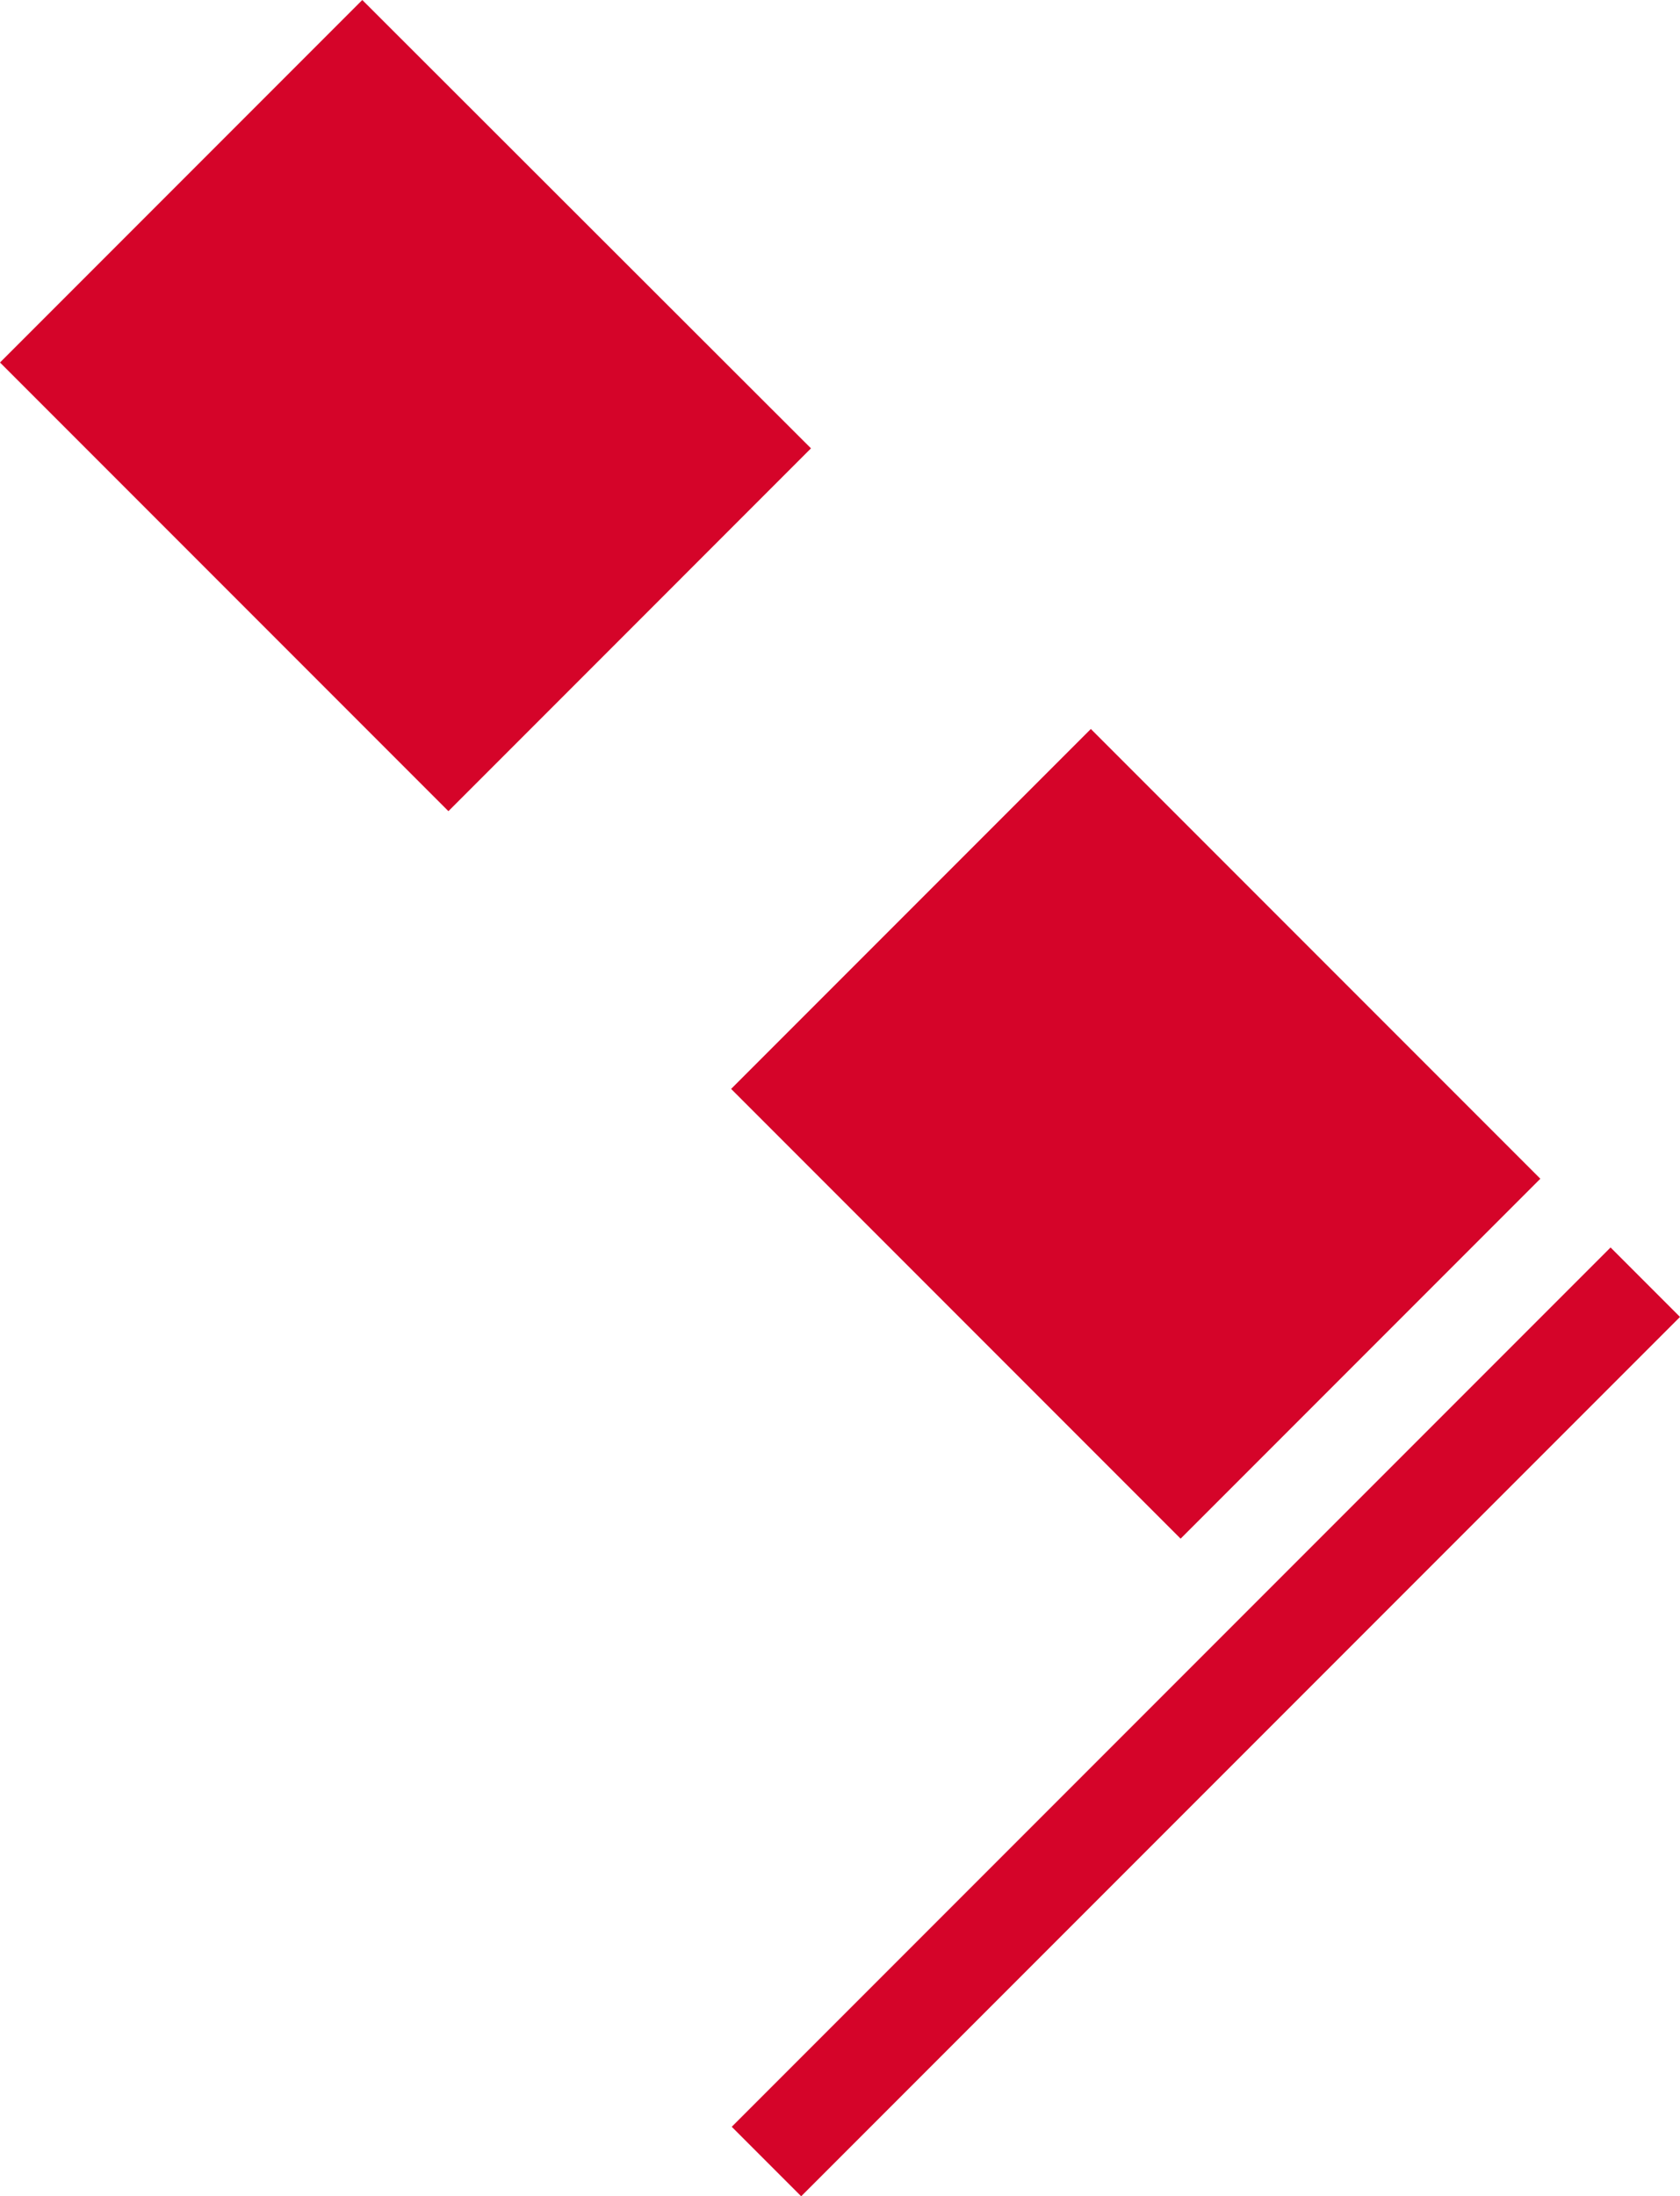 <?xml version="1.0" encoding="UTF-8"?>
<svg id="Calque_2" data-name="Calque 2" xmlns="http://www.w3.org/2000/svg" xmlns:xlink="http://www.w3.org/1999/xlink" viewBox="0 0 310.32 405.45">
  <defs>
    <style>
      .cls-1 {
        fill: none;
      }

      .cls-2 {
        opacity: 0;
      }

      .cls-3 {
        fill: #e7eaee;
      }

      .cls-4 {
        fill: #d50429;
      }

      .cls-5 {
        clip-path: url(#clippath);
      }
    </style>
    <clipPath id="clippath">
      <rect class="cls-1" width="310.32" height="405.45"/>
    </clipPath>
  </defs>
  <g id="Composant_18_1" data-name="Composant 18 1">
    <g id="Groupe_2103" data-name="Groupe 2103">
      <g class="cls-5">
        <g id="Groupe_2254" data-name="Groupe 2254">
          <path id="Tracé_19555" data-name="Tracé 19555" class="cls-4" d="M149.8,82.77l-52.65,52.66-14.32,14.32L0,66.92,66.92,0l82.88,82.77Z"/>
          <rect id="Rectangle_2206" data-name="Rectangle 2206" class="cls-4" x="162.8" y="150.6" width="93.97" height="117.42" transform="translate(-86.56 209.65) rotate(-45)"/>
          <rect id="Rectangle_2207" data-name="Rectangle 2207" class="cls-4" x="107.96" y="308.8" width="229.57" height="18.14" transform="translate(-159.53 250.61) rotate(-45)"/>
        </g>
      </g>
      <g id="Groupe_2842" data-name="Groupe 2842" class="cls-2">
        <path id="Tracé_19224" data-name="Tracé 19224" class="cls-3" d="M149.8,82.77l-52.65,52.66-14.32,14.32L0,66.92,66.92,0l82.88,82.77Z"/>
        <rect id="Rectangle_2064" data-name="Rectangle 2064" class="cls-3" x="162.8" y="150.6" width="93.97" height="117.42" transform="translate(-86.56 209.65) rotate(-45)"/>
        <rect id="Rectangle_2065" data-name="Rectangle 2065" class="cls-3" x="107.96" y="308.8" width="229.57" height="18.14" transform="translate(-159.53 250.61) rotate(-45)"/>
      </g>
    </g>
  </g>
</svg>